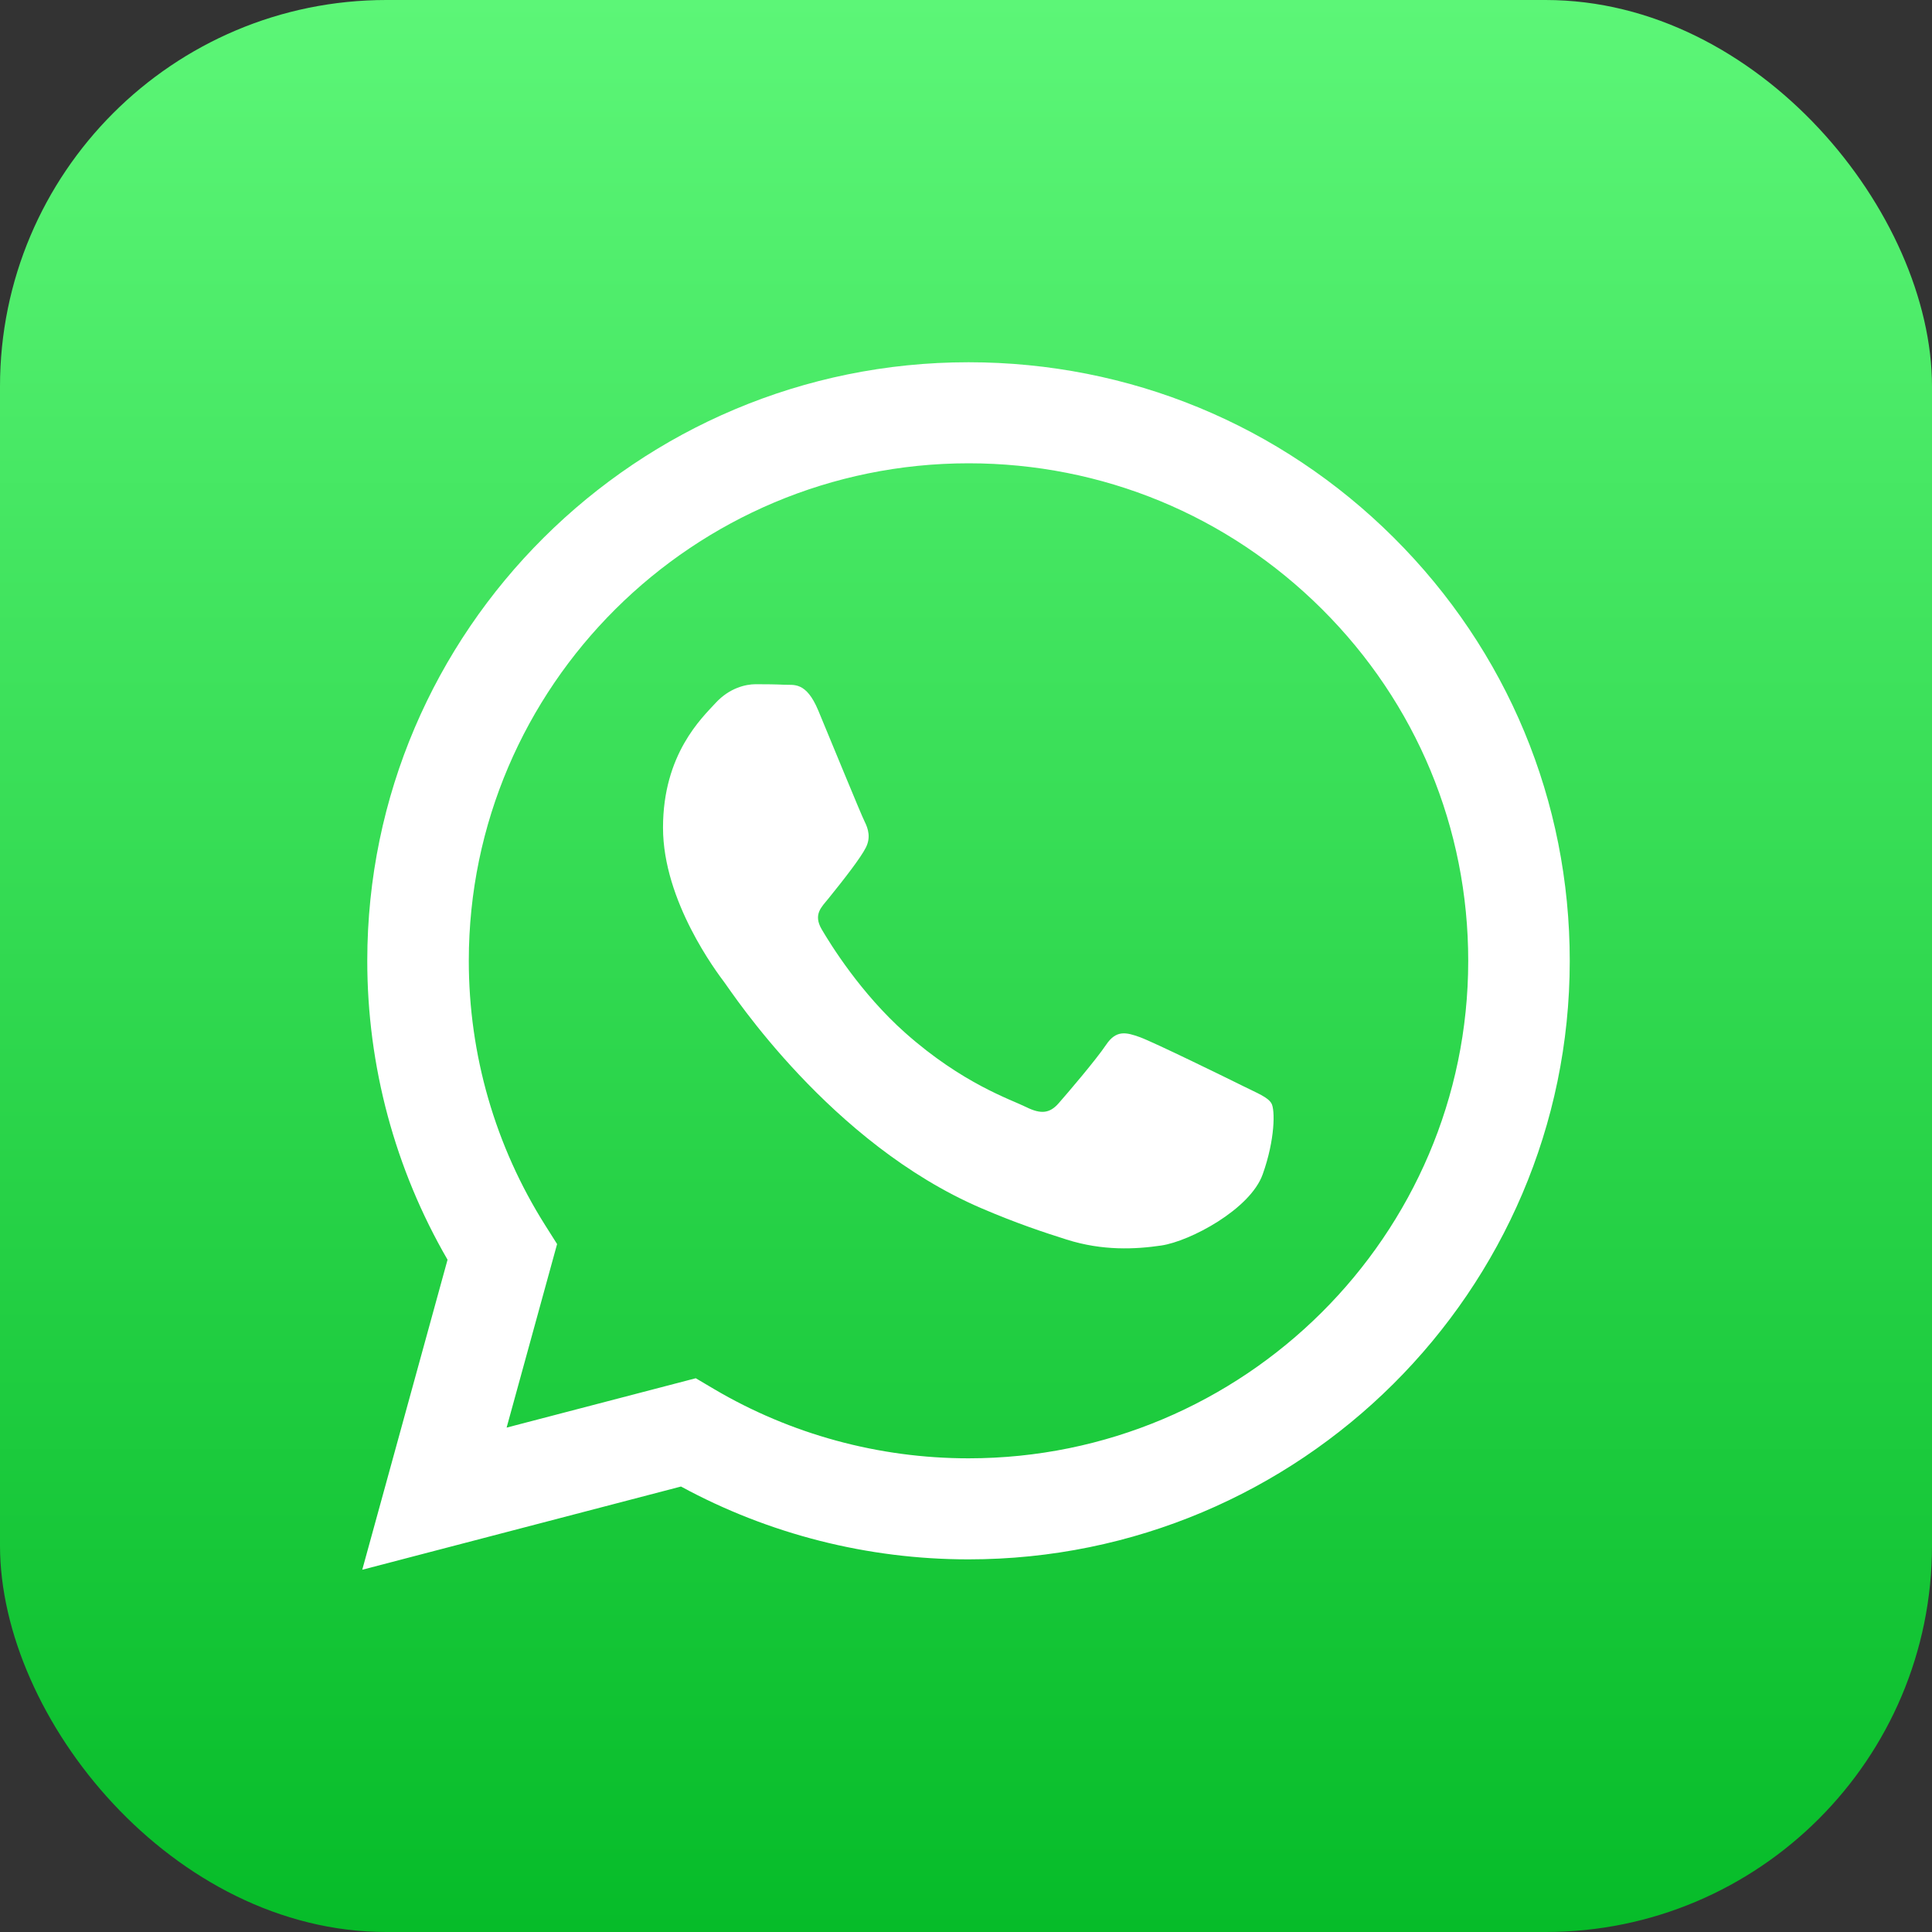 <svg width="40" height="40" viewBox="0 0 40 40" fill="none" xmlns="http://www.w3.org/2000/svg">
<rect x="0" y="0" width="40" height="40" fill="#333333" stroke="none"/>
<rect width="40" height="40" rx="8" fill="url(#paint0_linear_20_759)"/>
<path fill-rule="evenodd" clip-rule="evenodd" d="M28.858 11.133C26.507 8.791 23.382 7.501 20.052 7.5C13.191 7.5 7.607 13.057 7.604 19.887C7.603 22.071 8.177 24.202 9.266 26.081L7.5 32.5L14.099 30.777C15.917 31.764 17.964 32.285 20.047 32.285H20.052C26.913 32.285 32.497 26.728 32.5 19.897C32.501 16.587 31.208 13.475 28.858 11.133ZM20.052 30.193H20.048C18.192 30.192 16.371 29.696 14.782 28.758L14.405 28.535L10.489 29.557L11.534 25.757L11.288 25.368C10.252 23.728 9.705 21.834 9.706 19.888C9.708 14.211 14.35 9.592 20.056 9.592C22.82 9.593 25.418 10.666 27.371 12.612C29.324 14.558 30.399 17.145 30.398 19.896C30.396 25.574 25.755 30.193 20.052 30.193ZM25.727 22.481C25.416 22.326 23.887 21.578 23.602 21.474C23.317 21.371 23.11 21.32 22.902 21.629C22.695 21.939 22.099 22.636 21.917 22.843C21.736 23.049 21.555 23.075 21.244 22.92C20.933 22.765 19.93 22.439 18.742 21.384C17.818 20.563 17.194 19.55 17.012 19.24C16.831 18.93 17.011 18.778 17.148 18.608C17.485 18.192 17.822 17.756 17.926 17.549C18.03 17.343 17.978 17.162 17.9 17.007C17.822 16.852 17.2 15.329 16.941 14.709C16.689 14.105 16.432 14.187 16.241 14.177C16.06 14.168 15.853 14.166 15.645 14.166C15.438 14.166 15.101 14.244 14.816 14.554C14.531 14.864 13.727 15.613 13.727 17.136C13.727 18.66 14.842 20.131 14.997 20.338C15.153 20.545 17.191 23.671 20.311 25.012C21.053 25.331 21.632 25.521 22.084 25.664C22.829 25.9 23.507 25.866 24.043 25.787C24.64 25.698 25.883 25.038 26.142 24.315C26.401 23.592 26.401 22.972 26.323 22.843C26.246 22.714 26.038 22.636 25.727 22.481Z" fill="white"/>
<defs>
<linearGradient id="paint0_linear_20_759" x1="20" y1="0" x2="20" y2="40" gradientUnits="userSpaceOnUse">
<stop stop-color="#5CF677"/>
<stop offset="1" stop-color="#06BC29"/>
</linearGradient>
</defs>
</svg>
